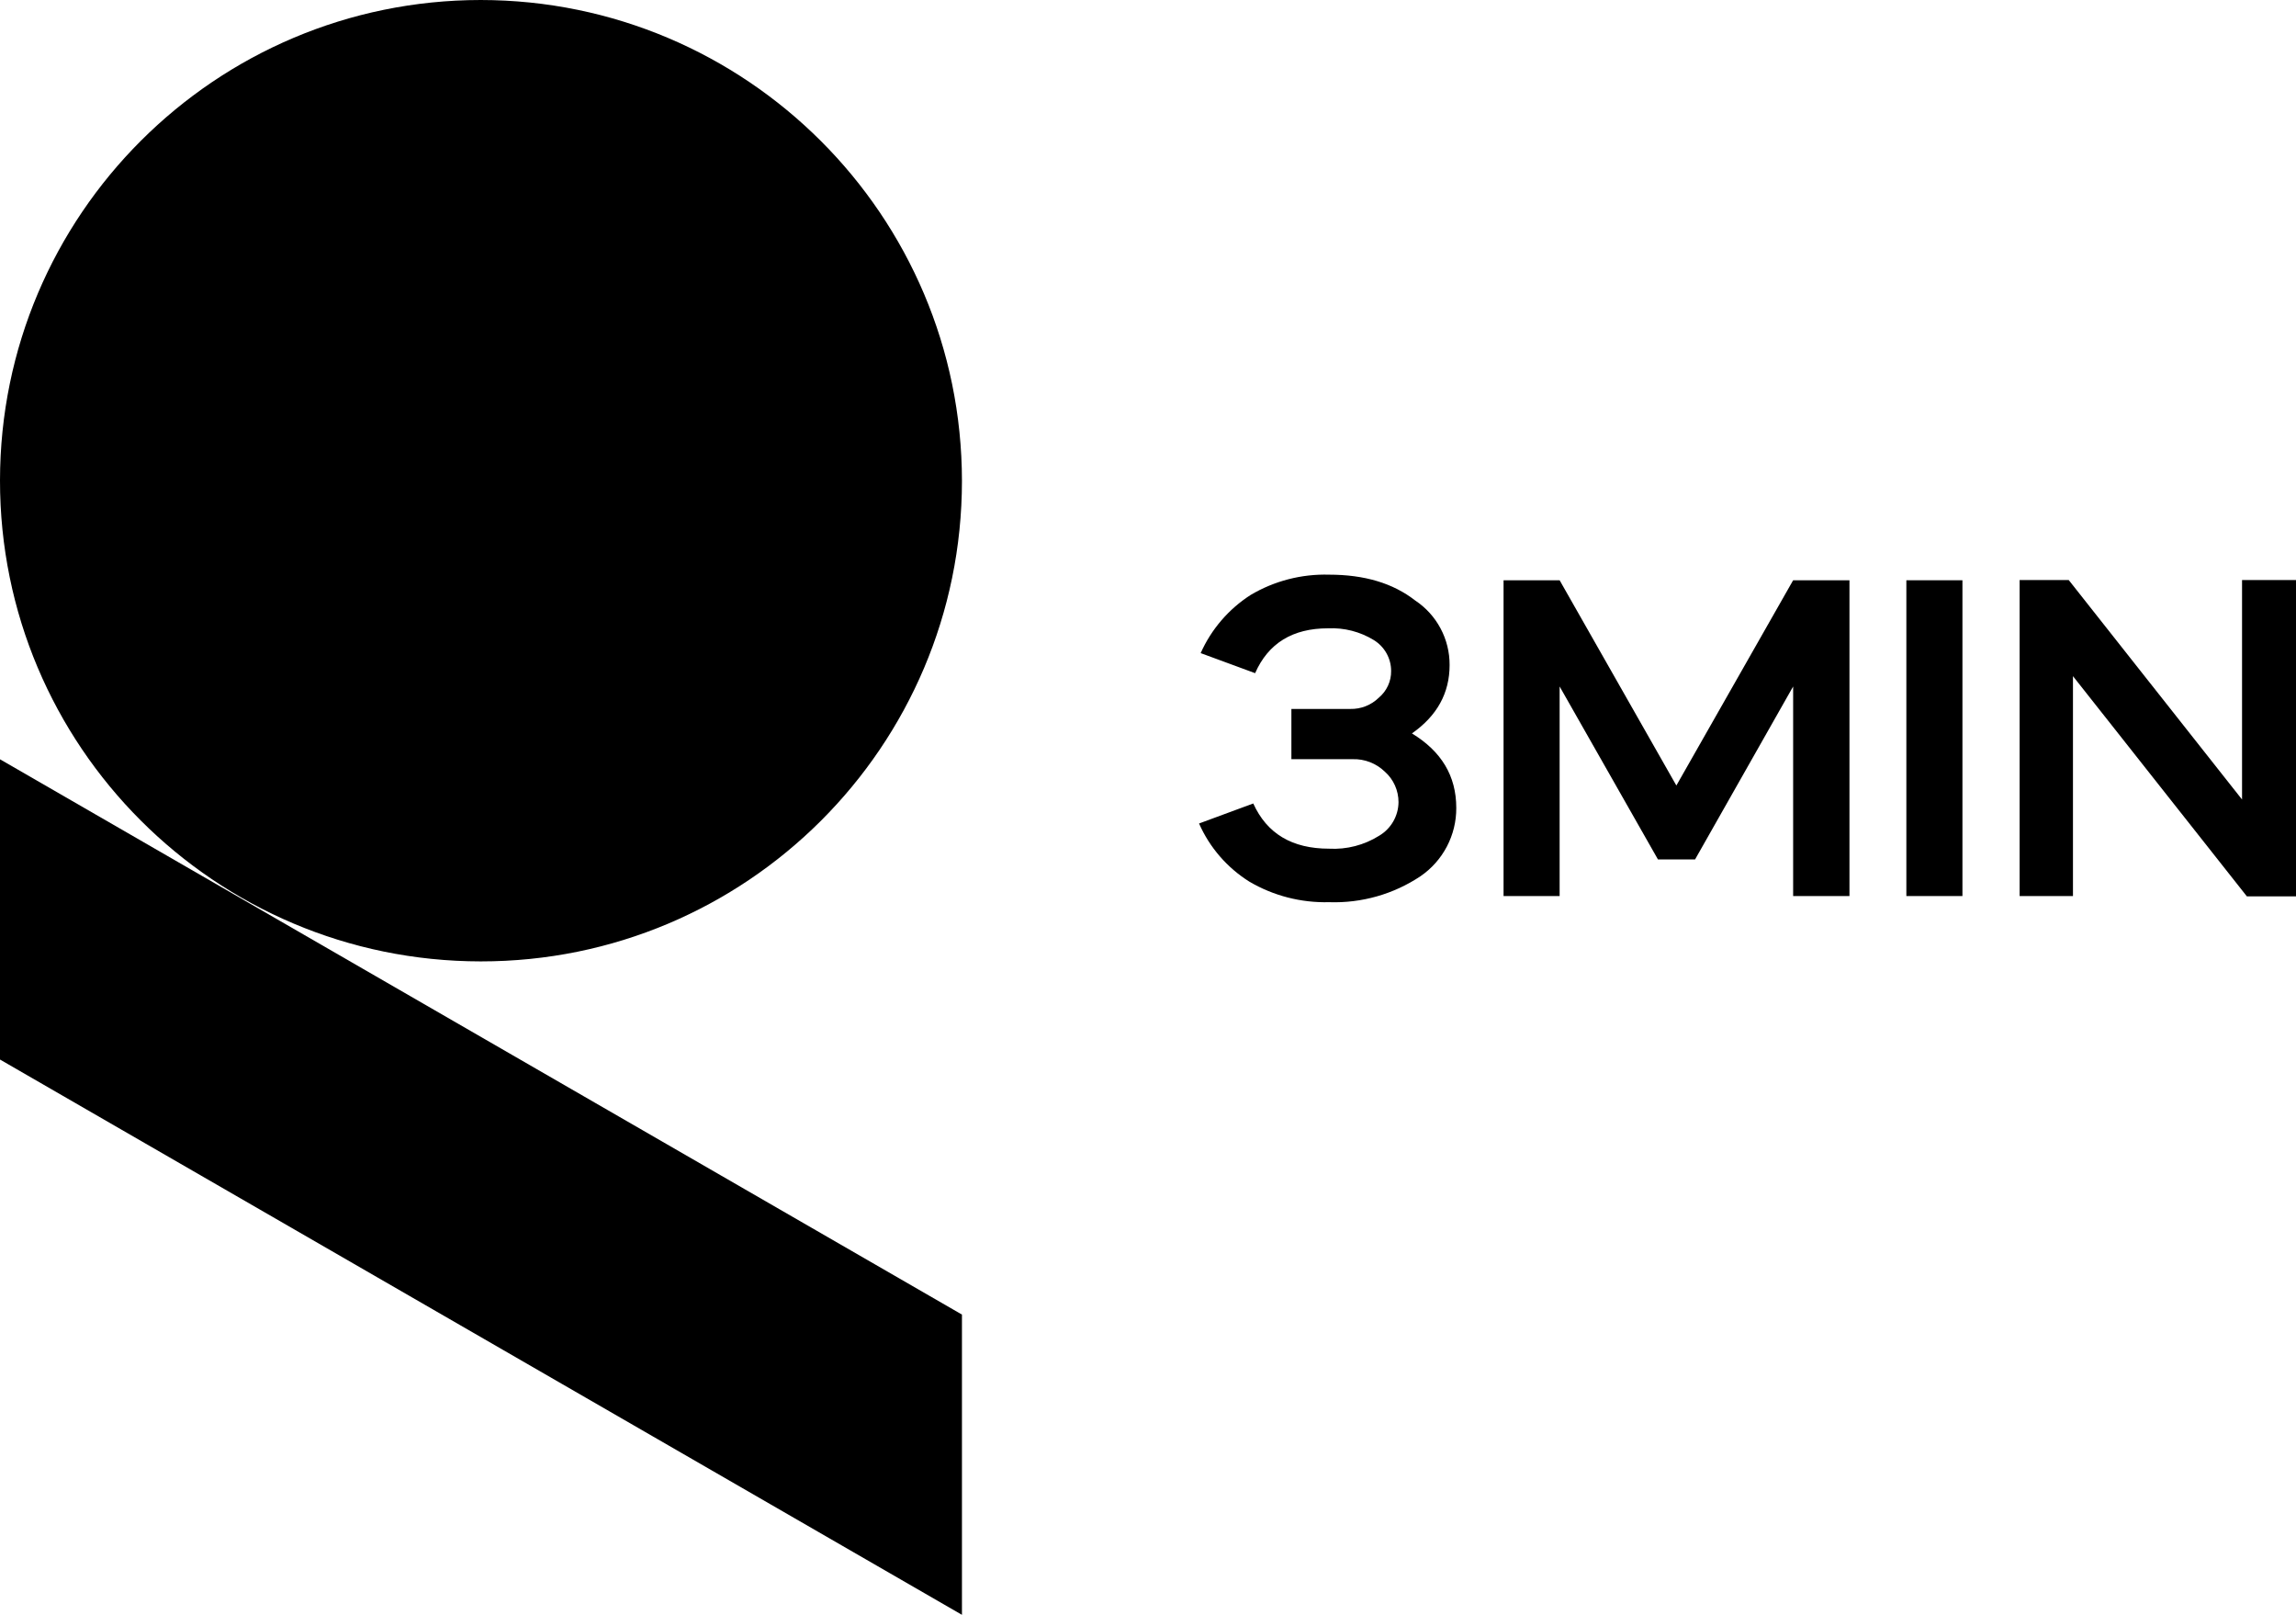 <svg width="64" height="45" viewBox="0 0 64 45" fill="none" xmlns="http://www.w3.org/2000/svg">
<g clip-path="url(#clip0_1079_4)">
<path d="M0 29.526L26.814 45V36.633L0 21.159V29.526Z" fill="black"/>
<path d="M26.814 13.405C26.809 20.803 20.803 26.797 13.398 26.791C5.993 26.786 -0.005 20.785 3.64639e-06 13.387C0.005 5.995 6 0.005 13.398 0C20.805 0.005 26.809 6.004 26.814 13.405Z" fill="black"/>
<path d="M37.048 25.141C36.267 25.161 35.496 24.963 34.823 24.567C34.205 24.179 33.717 23.616 33.423 22.948L34.934 22.39C35.314 23.23 36.015 23.65 37.048 23.65C37.538 23.677 38.026 23.551 38.442 23.29C38.774 23.094 38.979 22.739 38.983 22.354C38.983 22.03 38.846 21.721 38.603 21.505C38.361 21.271 38.037 21.145 37.702 21.156H35.997V19.756H37.637C37.934 19.763 38.221 19.65 38.433 19.443C38.653 19.259 38.781 18.986 38.777 18.698C38.777 18.345 38.593 18.02 38.293 17.836C37.911 17.602 37.468 17.489 37.02 17.509C36.029 17.509 35.352 17.926 34.986 18.759L33.468 18.2C33.764 17.536 34.248 16.973 34.86 16.58C35.521 16.188 36.279 15.992 37.048 16.014C38.032 16.014 38.828 16.251 39.447 16.733C40.05 17.133 40.411 17.809 40.407 18.533C40.407 19.314 40.058 19.947 39.357 20.438C40.176 20.936 40.593 21.62 40.593 22.513C40.598 23.274 40.223 23.988 39.595 24.418C38.842 24.92 37.952 25.172 37.048 25.141Z" fill="black"/>
<path d="M43.474 24.97H41.911V16.17H43.474L46.728 21.89L49.983 16.17H51.553V24.97H49.983V19.13L47.249 23.95H46.215L43.474 19.13V24.97Z" fill="black"/>
<path d="M54.702 24.97H53.139V16.17H54.702V24.97Z" fill="black"/>
<path d="M57.783 24.97H56.296V16.163H57.664L62.496 22.28V16.163H64V24.979H62.631L57.783 18.842V24.972V24.97Z" fill="black"/>
</g>
<defs>
<clipPath id="clip0_1079_4">
<rect width="64" height="45" fill="white"/>
</clipPath>
</defs>
</svg>
